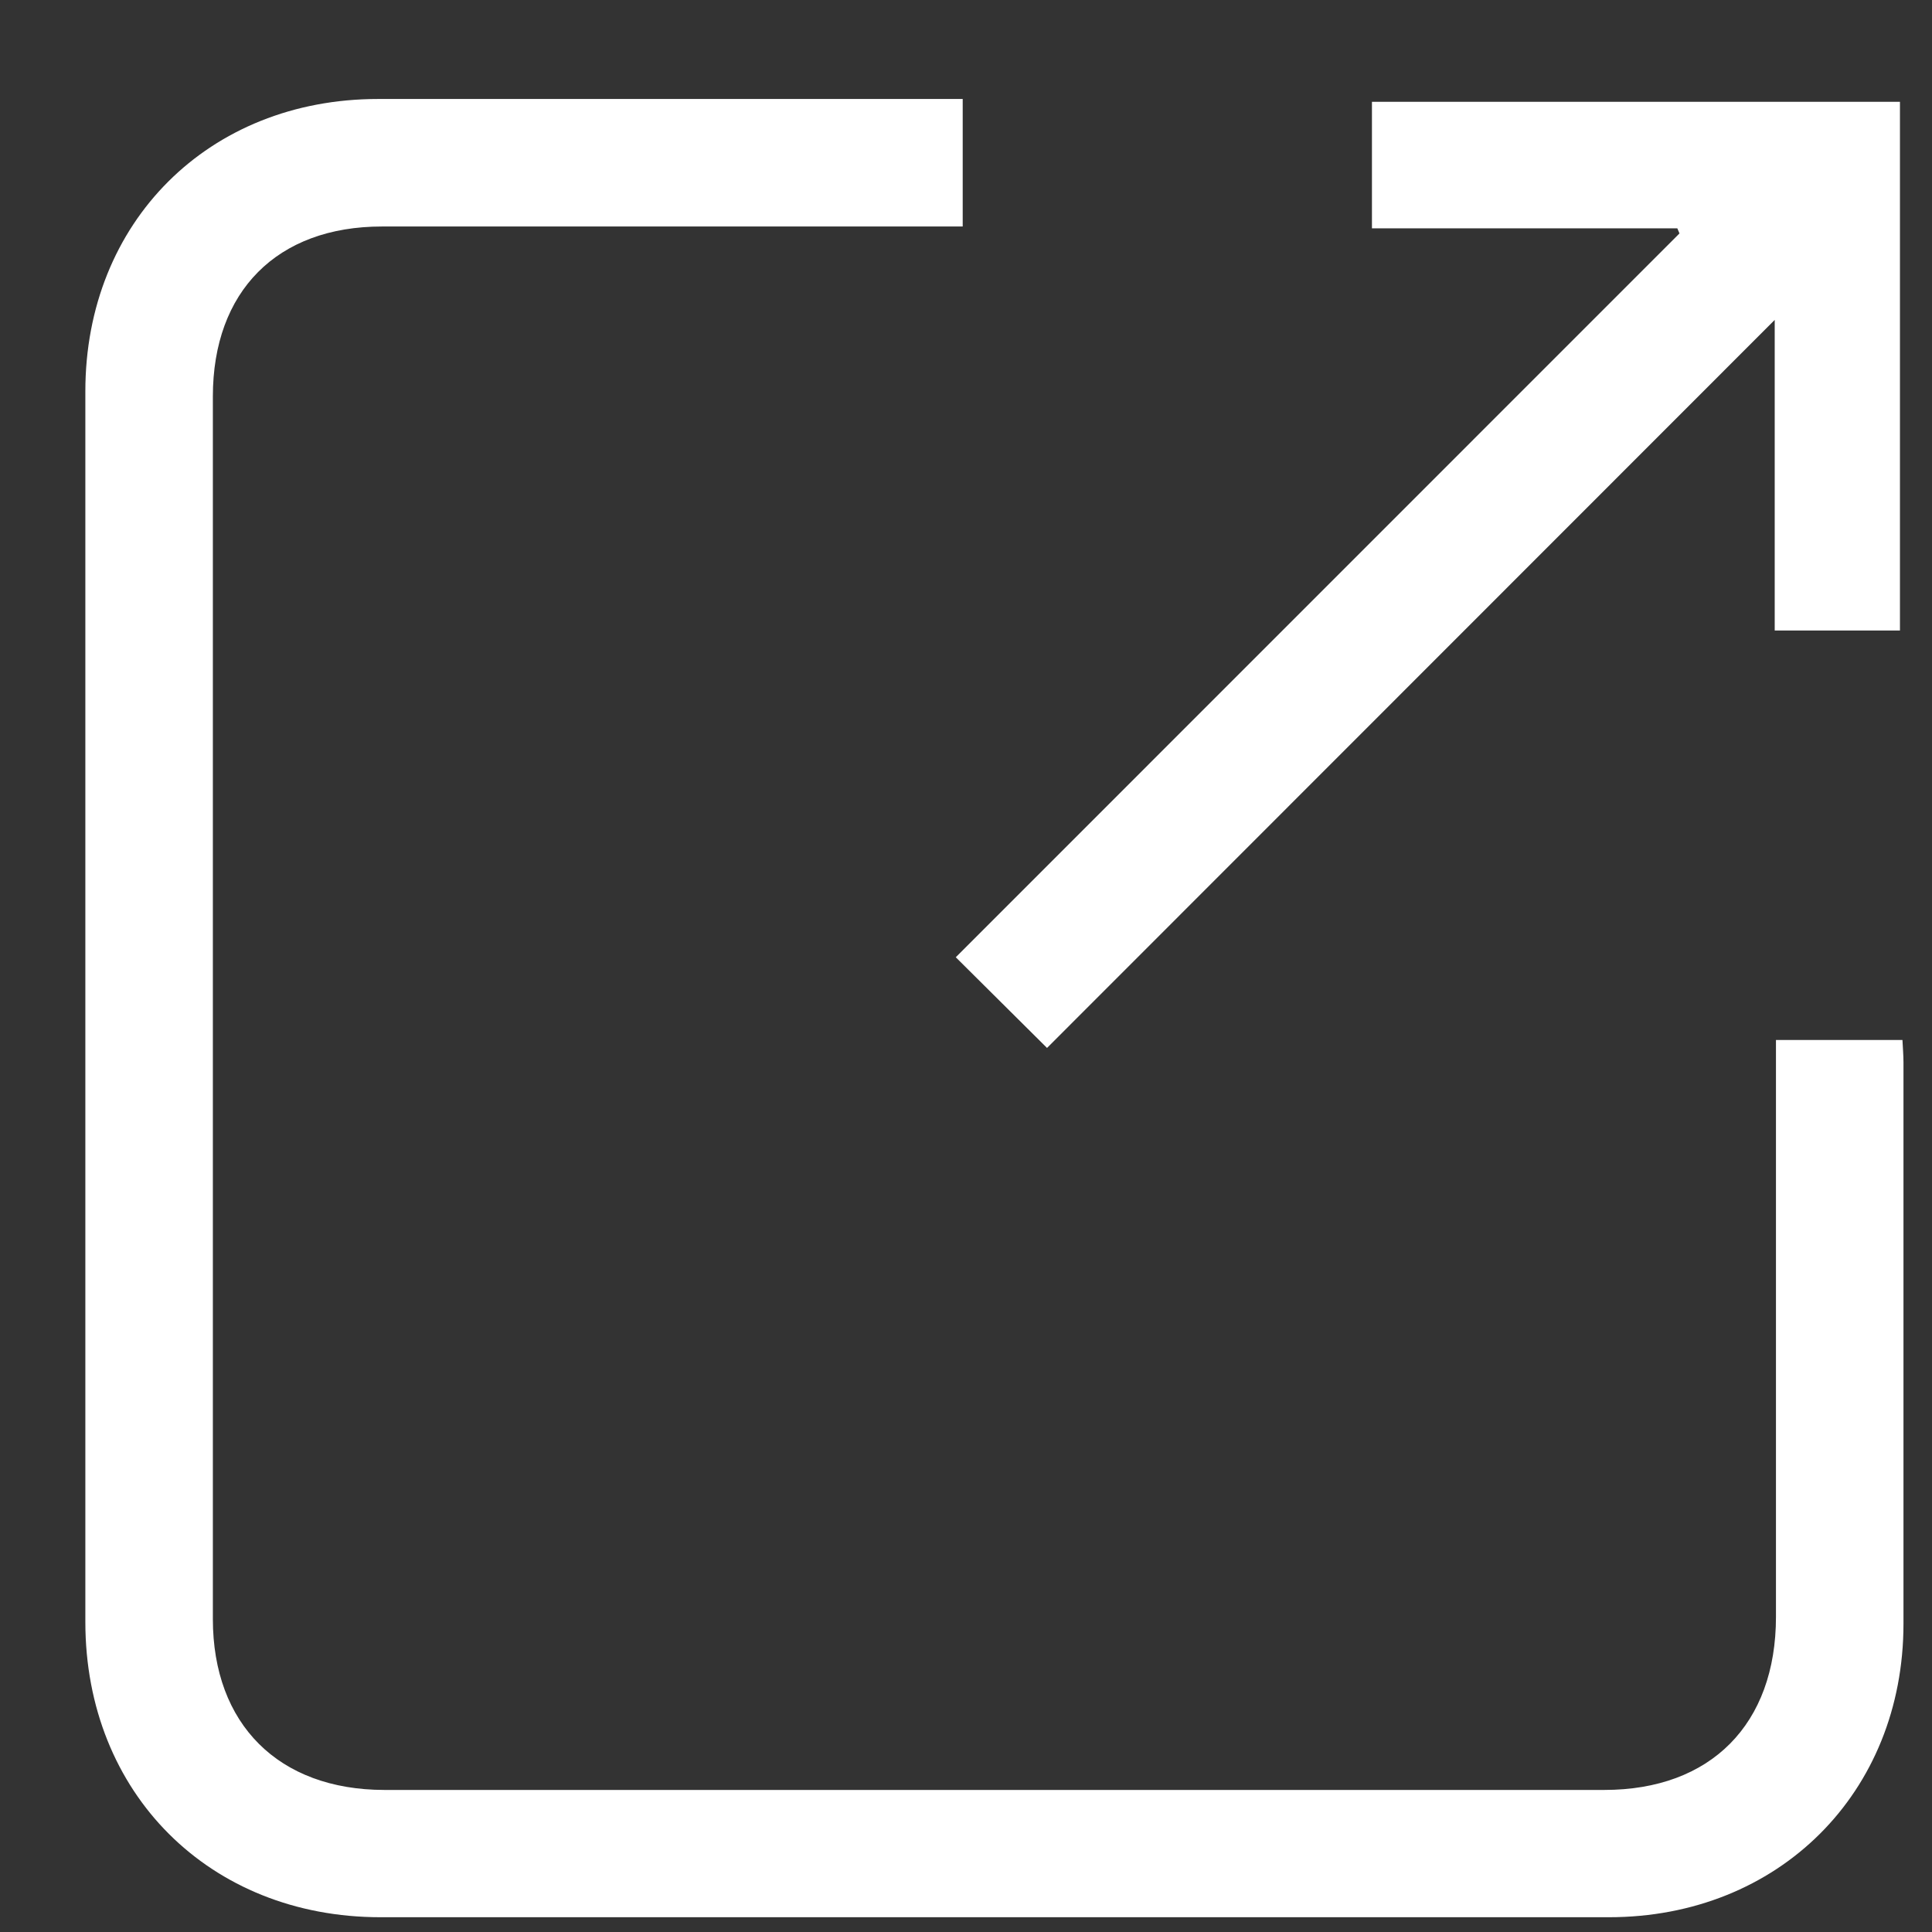 <svg width="17" height="17" viewBox="0 0 17 17" fill="none" xmlns="http://www.w3.org/2000/svg">
<rect x="0" y="0" width="17" height="17" fill="#333333" stroke="none"/>
<g clip-path="url(#clip0_2141_1491)">
<path d="M8.471 0.871V1.993H3.361C2.439 1.993 1.873 2.562 1.873 3.489C1.873 7.075 1.873 10.66 1.873 14.246C1.873 15.172 2.452 15.749 3.381 15.75H14.117C15.053 15.75 15.627 15.172 15.627 14.227V9.151H16.74C16.743 9.217 16.749 9.283 16.749 9.349C16.749 10.995 16.749 12.641 16.749 14.287C16.749 15.777 15.649 16.87 14.157 16.87H3.348C1.844 16.87 0.752 15.779 0.751 14.274C0.751 10.664 0.751 7.053 0.751 3.443C0.751 1.953 1.837 0.871 3.326 0.871C4.965 0.871 6.605 0.871 8.245 0.871H8.471Z" fill="white"/>
<path d="M15.616 2.815L9.213 9.221L8.41 8.423L14.778 2.054L14.759 2.009H12.072V0.896H16.718V5.548H15.616V2.815Z" fill="white"/>
</g>
<defs>
<clipPath id="clip0_2141_1491">
<rect width="16" height="16" fill="white" transform="translate(0.75 0.871)"/>
</clipPath>
</defs>
</svg>

